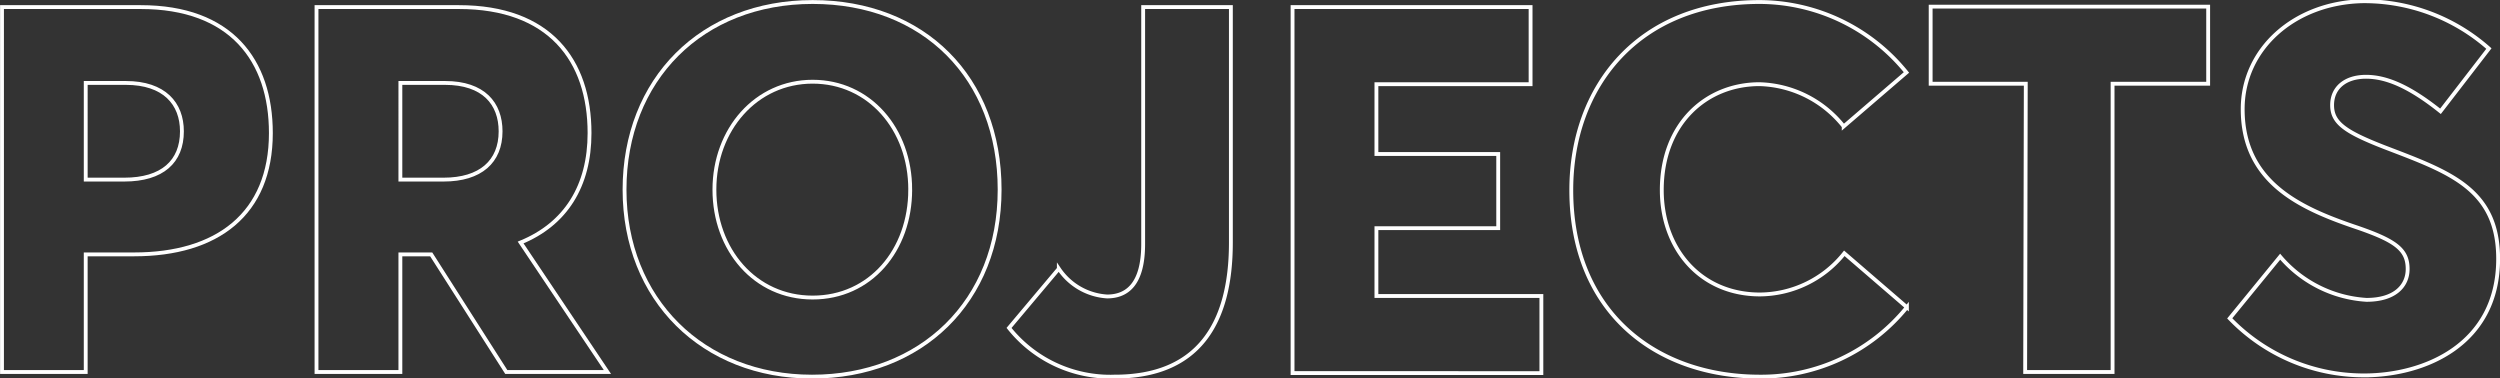 <svg xmlns="http://www.w3.org/2000/svg" id="Layer_1" data-name="Layer 1" viewBox="0 0 162.16 24.55"><rect x="0" y="0" width="162.16" height="24.55" fill="#333333" stroke="none"/><defs><style>.cls-1{fill:none;stroke:#fff;stroke-width:0.25px;}</style></defs><path class="cls-1" d="M134.29,130.81h9c5.84,0,8.44,3.44,8.44,8.17,0,5.27-3.5,7.87-8.87,7.87h-3.14v7.63h-5.43ZM142.22,142c2.47,0,3.74-1.17,3.74-3.13,0-1.8-1.14-3.14-3.64-3.14h-2.6V142Z" transform="translate(-134.16 -130.35)"></path><path class="cls-1" d="M154.69,130.81h9.24c5.87,0,8.47,3.44,8.47,8.17,0,3.43-1.54,5.9-4.47,7.1l5.63,8.4H167l-4.87-7.63h-2v7.63h-5.44ZM162.93,142c2.4,0,3.7-1.17,3.7-3.13,0-1.8-1.1-3.14-3.6-3.14h-2.9V142Z" transform="translate(-134.16 -130.35)"></path><path class="cls-1" d="M174.67,142.65c0-7.14,5-12.17,12.2-12.17S199,135.38,199,142.65s-5.1,12.13-12.17,12.13S174.67,149.78,174.67,142.65Zm18.53,0c0-3.94-2.66-7-6.33-7s-6.37,3.1-6.37,7,2.63,7,6.37,7S193.2,146.58,193.2,142.65Z" transform="translate(-134.16 -130.35)"></path><path class="cls-1" d="M199.61,151.62l3.23-3.84a4.07,4.07,0,0,0,3.13,1.8c1.3,0,2.34-.8,2.34-3.4V130.81H214v15.27c0,5.34-2.17,8.7-7.54,8.7A8.4,8.4,0,0,1,199.61,151.62Z" transform="translate(-134.16 -130.35)"></path><path class="cls-1" d="M218,130.81h15.44v5h-10v4.53h7.9v4.81h-7.9v4.4h10.7v5H218Z" transform="translate(-134.16 -130.35)"></path><path class="cls-1" d="M236.08,142.68c0-6.77,4.4-12.2,12.21-12.2a12.3,12.3,0,0,1,9.53,4.57l-4.07,3.5a7.22,7.22,0,0,0-5.46-2.74c-3.44,0-6.34,2.54-6.34,6.87,0,3.8,2.5,6.77,6.37,6.77a7.06,7.06,0,0,0,5.47-2.67l4.06,3.5a12.17,12.17,0,0,1-9.53,4.5C241.52,154.78,236.08,150.55,236.08,142.68Z" transform="translate(-134.16 -130.35)"></path><path class="cls-1" d="M265.56,135.78h-6.17v-5h18v5h-6.2v18.7h-5.67Z" transform="translate(-134.16 -130.35)"></path><path class="cls-1" d="M278.79,151l3.27-4a8,8,0,0,0,5.6,2.8c1.87,0,2.67-.93,2.67-2,0-1.3-.83-1.87-3.5-2.77-3.6-1.23-7.2-2.93-7.2-7.6,0-3.93,3.37-6.9,7.77-7a12.21,12.21,0,0,1,8.2,3.07l-3.14,4.07c-2-1.6-3.5-2.24-4.83-2.24s-2.2.7-2.2,1.84.83,1.73,3.4,2.73c4.17,1.6,7.37,2.67,7.37,7.24,0,5.56-4.77,7.56-8.7,7.56A12.07,12.07,0,0,1,278.79,151Z" transform="translate(-134.16 -130.35)"></path></svg>
